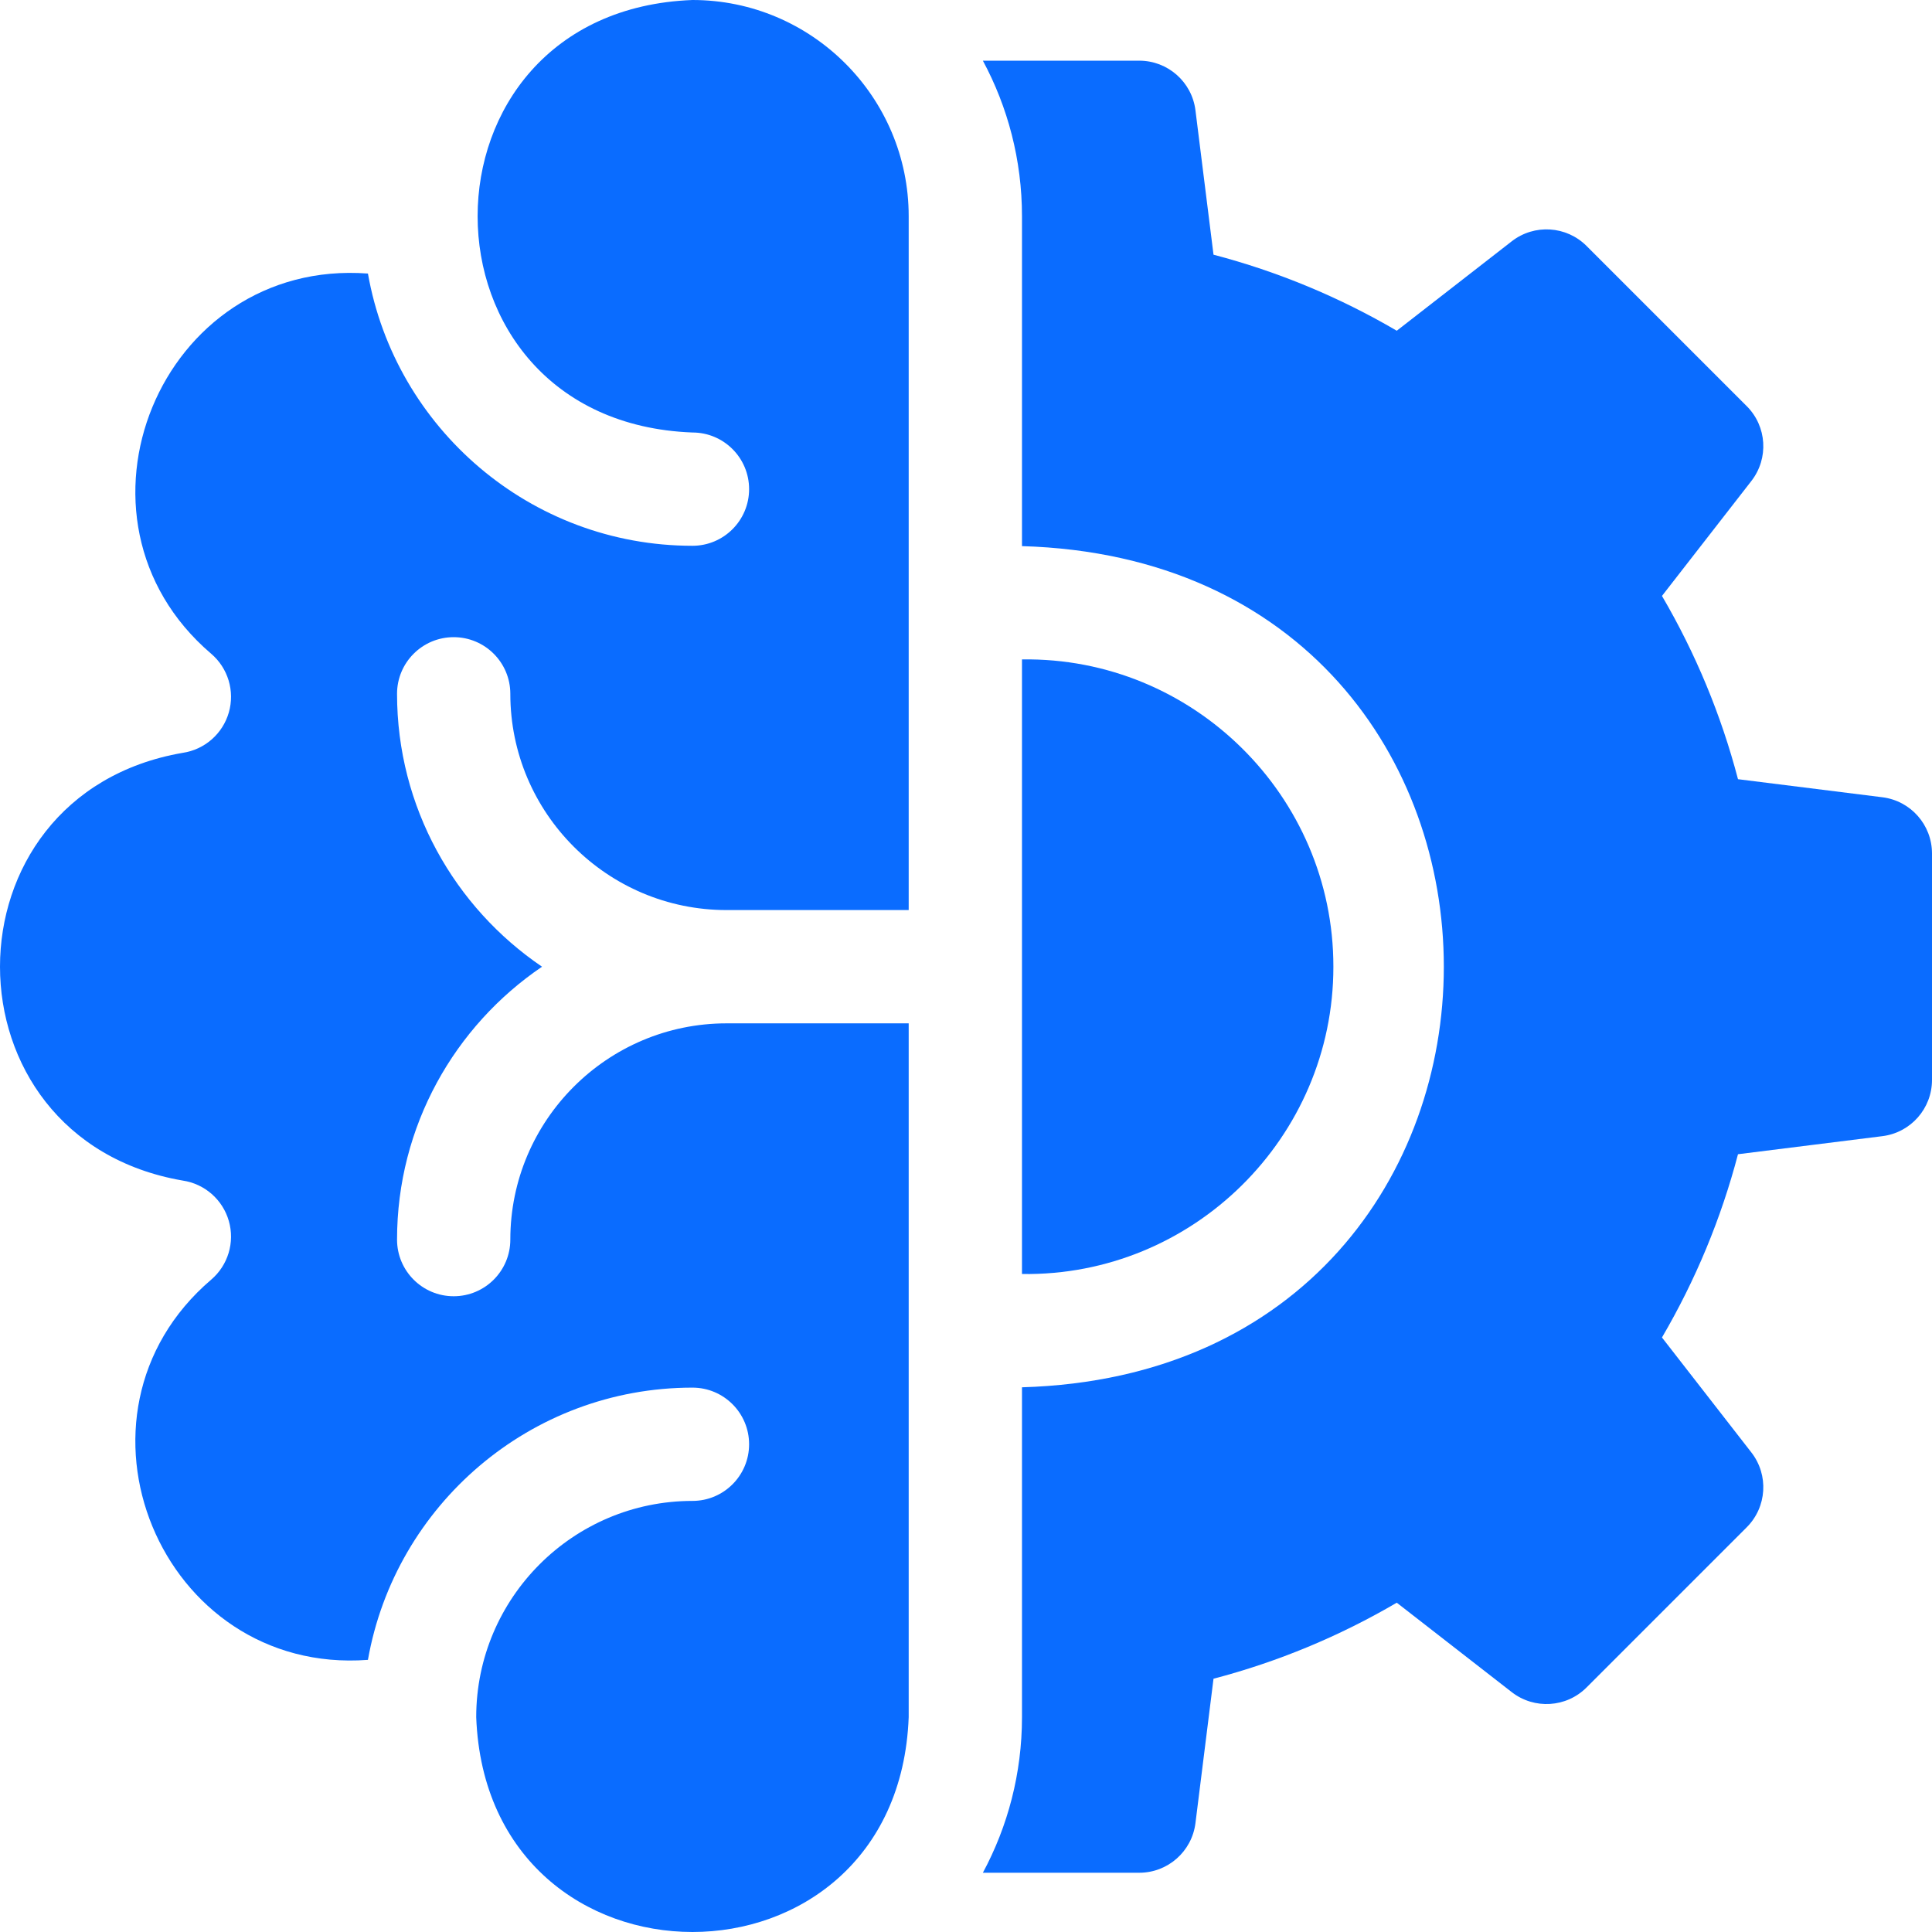 <svg xmlns="http://www.w3.org/2000/svg" version="1.1" xmlns:xlink="http://www.w3.org/1999/xlink" width="512" height="512"><svg width="512" height="512" viewBox="0 0 512 512" fill="none" xmlns="http://www.w3.org/2000/svg">
<path d="M498.854 211.282L460.587 206.495C456.111 189.437 449.364 173.173 440.44 157.928L464.136 127.459C468.783 121.483 468.254 112.981 462.901 107.63L420.456 65.183C415.103 59.83 406.604 59.301 400.627 63.948L370.157 87.646C354.907 78.719 338.643 71.972 321.593 67.496L316.806 29.227C315.867 21.716 309.482 16.08 301.912 16.08H260.473C267.081 28.368 270.837 42.408 270.837 57.31V144.729C419.935 149.056 419.856 363.359 270.837 367.647V455.066C270.837 469.969 267.081 484.009 260.473 496.296H301.912C309.481 496.296 315.867 490.66 316.806 483.149L321.593 444.88C338.649 440.403 354.913 433.655 370.158 424.731L400.626 448.428C406.602 453.075 415.102 452.547 420.455 447.193L462.9 404.746C468.253 399.393 468.782 390.892 464.135 384.917L440.438 354.447C449.364 339.195 456.11 322.933 460.586 305.881L498.853 301.094C506.364 300.155 512 293.769 512 286.199V226.178C512.001 218.607 506.365 212.222 498.854 211.282Z" fill="#0A6CFF"></path>
<path d="M183.508 0C107.568 2.896 107.625 111.75 183.509 114.617C191.798 114.617 198.519 121.338 198.519 129.628C198.519 137.918 191.798 144.639 183.508 144.639C140.534 144.639 104.713 113.434 97.507 72.493C42.483 68.372 14.03 137.44 55.958 173.242C60.434 177.061 62.267 183.144 60.645 188.8C59.024 194.456 54.247 198.643 48.428 199.51C-16.164 210.633 -16.121 301.762 48.428 312.863C54.247 313.73 59.024 317.918 60.645 323.574C62.266 329.229 60.434 335.312 55.957 339.13C14.018 374.961 42.504 444.002 97.507 439.881C104.714 398.94 140.535 367.735 183.508 367.735C191.798 367.735 198.519 374.456 198.519 382.746C198.519 391.036 191.798 397.757 183.508 397.757C151.91 397.757 126.202 423.465 126.202 455.066C129.073 530.971 237.94 530.984 240.813 455.066V271.198H192.548C160.949 271.198 135.241 296.906 135.241 328.507C135.241 336.797 128.521 343.518 120.231 343.518C111.941 343.518 105.221 336.797 105.221 328.507C105.221 298.458 120.475 271.906 143.646 256.187C120.475 240.467 105.221 213.916 105.221 183.867C105.221 175.577 111.941 168.856 120.231 168.856C128.521 168.856 135.241 175.577 135.241 183.867C135.241 215.467 160.949 241.176 192.548 241.176H240.813V57.309C240.814 25.709 215.108 0 183.508 0Z" fill="#0A6CFF"></path>
<path d="M353.359 256.187C353.396 210.918 316.111 174.074 270.836 174.75V337.624C316.111 338.3 353.395 301.456 353.359 256.187Z" fill="#0A6CFF"></path>
</svg><style>@media (prefers-color-scheme: light) { :root { filter: none; } }
@media (prefers-color-scheme: dark) { :root { filter: none; } }
</style></svg>
